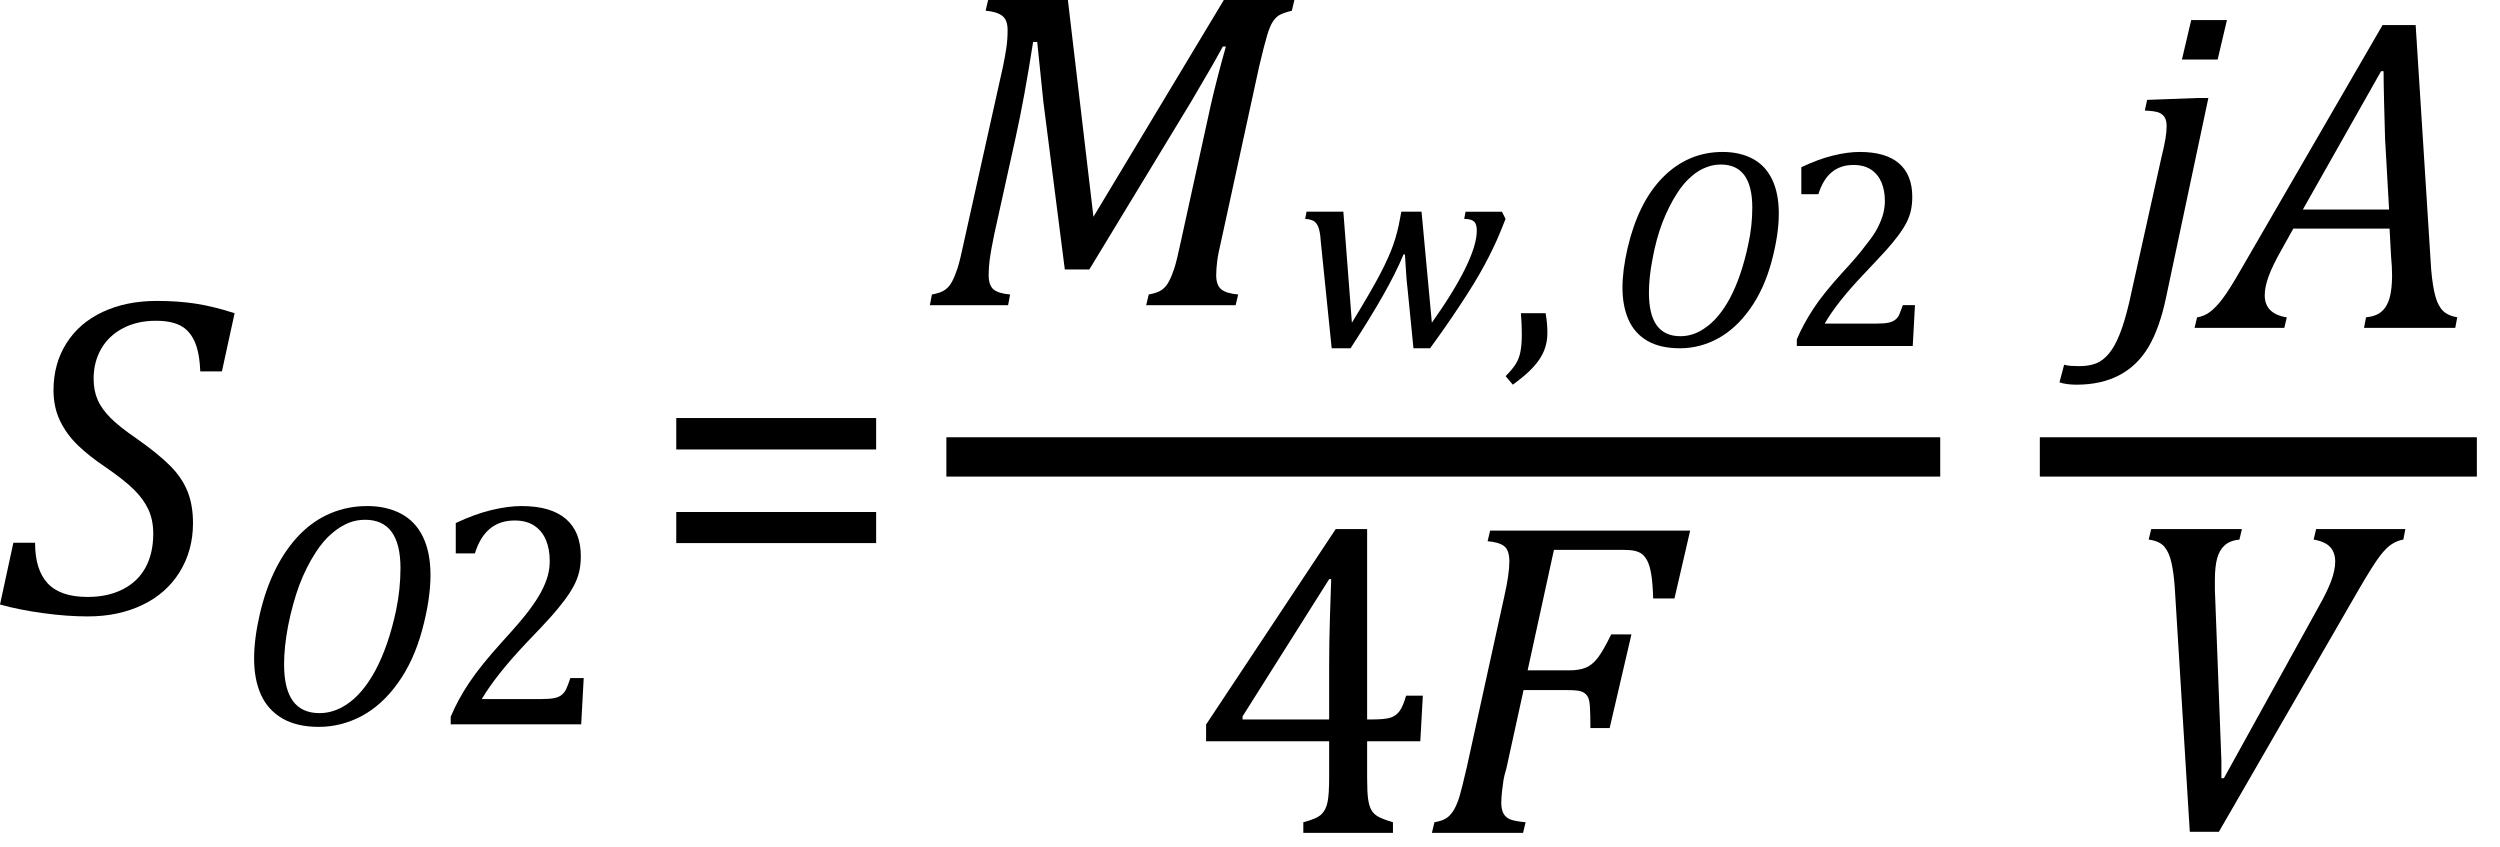 <?xml version="1.0" encoding="UTF-8" standalone="no"?>
<svg
   stroke-dasharray="none"
   shape-rendering="auto"
   font-family="Dialog"
   width="108.076"
   text-rendering="auto"
   fill-opacity="1"
   contentScriptType="text/ecmascript"
   color-interpolation="auto"
   color-rendering="auto"
   preserveAspectRatio="xMidYMid"
   font-size="12px"
   fill="#000000"
   stroke="#000000"
   image-rendering="auto"
   stroke-miterlimit="10"
   zoomAndPan="magnify"
   version="1.0"
   stroke-linecap="square"
   stroke-linejoin="miter"
   contentStyleType="text/css"
   font-style="normal"
   height="36.609"
   stroke-width="1"
   stroke-dashoffset="0"
   font-weight="normal"
   stroke-opacity="1"
   y="-5"
   id="svg203"
   sodipodi:docname="eqd644dd18-f106-46a2-92c7-5732da0fc413.svg"
   inkscape:version="1.2.2 (732a01da63, 2022-12-09)"
   xmlns:inkscape="http://www.inkscape.org/namespaces/inkscape"
   xmlns:sodipodi="http://sodipodi.sourceforge.net/DTD/sodipodi-0.dtd"
   xmlns="http://www.w3.org/2000/svg"
   xmlns:svg="http://www.w3.org/2000/svg">
  <sodipodi:namedview
     id="namedview205"
     pagecolor="#ffffff"
     bordercolor="#000000"
     borderopacity="0.25"
     inkscape:showpageshadow="2"
     inkscape:pageopacity="0.0"
     inkscape:pagecheckerboard="0"
     inkscape:deskcolor="#d1d1d1"
     showgrid="false"
     inkscape:zoom="8.137931"
     inkscape:cx="67.707627"
     inkscape:cy="16.957627"
     inkscape:window-width="1920"
     inkscape:window-height="1129"
     inkscape:window-x="-8"
     inkscape:window-y="-8"
     inkscape:window-maximized="1"
     inkscape:current-layer="svg203" />
  <!--Converted from MathML using JEuclid-->
  <defs
     id="genericDefs" />
  <g
     text-rendering="optimizeLegibility"
     transform="translate(-0.031,26.493)"
     color-rendering="optimizeQuality"
     color-interpolation="linearRGB"
     image-rendering="optimizeQuality"
     id="g143">
    <path
       d="m 1.547,-3.031 q 0,1.172 0.547,1.758 0.547,0.586 1.719,0.586 0.891,0 1.539,-0.336 Q 6,-1.359 6.328,-1.969 6.656,-2.578 6.656,-3.422 6.656,-4.016 6.445,-4.469 6.234,-4.922 5.812,-5.336 5.391,-5.75 4.594,-6.297 3.875,-6.781 3.391,-7.25 2.906,-7.719 2.625,-8.305 2.344,-8.891 2.344,-9.625 q 0,-1.141 0.555,-2.023 0.555,-0.883 1.57,-1.359 1.016,-0.477 2.344,-0.477 0.906,0 1.672,0.117 0.766,0.117 1.688,0.414 L 9.625,-10.438 H 8.688 q -0.031,-0.828 -0.25,-1.305 -0.219,-0.477 -0.617,-0.68 -0.398,-0.203 -1.055,-0.203 -0.812,0 -1.43,0.328 -0.617,0.328 -0.938,0.898 -0.32,0.57 -0.32,1.273 0,0.516 0.172,0.914 0.172,0.398 0.562,0.789 0.391,0.391 1.125,0.891 0.953,0.672 1.461,1.187 0.508,0.516 0.742,1.102 0.234,0.586 0.234,1.367 0,1.172 -0.57,2.102 -0.57,0.93 -1.609,1.43 -1.039,0.5 -2.367,0.5 -0.906,0 -1.93,-0.141 Q 0.875,-0.125 0.031,-0.359 l 0.578,-2.672 z"
       stroke="none"
       id="path141" />
  </g>
  <g
     text-rendering="optimizeLegibility"
     transform="translate(10.141,31.314)"
     color-rendering="optimizeQuality"
     color-interpolation="linearRGB"
     image-rendering="optimizeQuality"
     id="g147">
    <path
       d="m 5.719,-9.438 q 0.844,0 1.469,0.328 0.625,0.328 0.953,1 0.328,0.672 0.328,1.656 0,1.047 -0.359,2.375 Q 7.75,-2.75 7.062,-1.789 6.375,-0.828 5.492,-0.359 4.609,0.109 3.641,0.109 2.688,0.109 2.062,-0.258 1.438,-0.625 1.141,-1.281 0.844,-1.938 0.844,-2.844 q 0,-0.859 0.25,-1.937 0.25,-1.078 0.687,-1.945 0.438,-0.867 1.031,-1.476 0.594,-0.609 1.336,-0.922 0.742,-0.312 1.57,-0.312 z M 7.172,-6.75 q 0,-2.094 -1.531,-2.094 -0.359,0 -0.688,0.125 Q 4.562,-8.562 4.219,-8.266 3.828,-7.938 3.5,-7.422 3.094,-6.797 2.797,-6.016 2.5,-5.203 2.312,-4.25 q -0.172,0.906 -0.172,1.656 0,1.063 0.383,1.586 0.383,0.523 1.149,0.523 0.609,0 1.172,-0.375 0.687,-0.453 1.234,-1.453 0.578,-1.078 0.906,-2.625 0.188,-0.906 0.188,-1.812 z"
       stroke="none"
       id="path145" />
  </g>
  <g
     text-rendering="optimizeLegibility"
     transform="translate(18.609,31.314)"
     color-rendering="optimizeQuality"
     color-interpolation="linearRGB"
     image-rendering="optimizeQuality"
     id="g151">
    <path
       d="m 4.797,-1.094 q 0.344,0 0.547,-0.039 0.203,-0.039 0.328,-0.141 0.125,-0.102 0.195,-0.25 Q 5.938,-1.672 6.047,-2 H 6.625 L 6.516,0 H 0.875 v -0.328 q 0.297,-0.719 0.797,-1.469 0.5,-0.75 1.422,-1.766 0.797,-0.875 1.141,-1.328 0.375,-0.5 0.562,-0.859 0.188,-0.359 0.273,-0.672 0.086,-0.312 0.086,-0.641 0,-0.516 -0.164,-0.906 -0.164,-0.391 -0.5,-0.617 -0.336,-0.227 -0.852,-0.227 -1.281,0 -1.719,1.422 H 1.094 v -1.312 q 0.828,-0.391 1.547,-0.562 0.719,-0.172 1.297,-0.172 1.266,0 1.914,0.555 Q 6.5,-8.328 6.5,-7.266 6.5,-6.906 6.43,-6.602 6.359,-6.297 6.203,-6 6.047,-5.703 5.789,-5.359 5.531,-5.016 5.219,-4.664 4.906,-4.312 4.125,-3.5 2.828,-2.125 2.219,-1.094 Z"
       stroke="none"
       id="path149" />
  </g>
  <g
     text-rendering="optimizeLegibility"
     transform="translate(28.016,26.493)"
     color-rendering="optimizeQuality"
     color-interpolation="linearRGB"
     image-rendering="optimizeQuality"
     id="g155">
    <path
       d="m 1.219,-7.062 v -1.359 h 8.641 v 1.359 z m 0,4.047 v -1.344 h 8.641 v 1.344 z"
       stroke="none"
       id="path153" />
  </g>
  <line
     y2="19.753"
     fill="none"
     x1="41.762"
     x2="83.027"
     y1="19.753"
     id="line157"
     style="color-interpolation:linearRGB;stroke-width:1.7;stroke-dasharray:none;color-rendering:optimizeQuality;image-rendering:optimizeQuality;text-rendering:optimizeLegibility" />
  <path
     d="m 52.907,0 h 3.05 l -0.11,0.464 q -0.354,0.088 -0.519,0.177 -0.166,0.088 -0.298,0.287 -0.133,0.199 -0.254,0.608 -0.122,0.409 -0.342,1.337 l -1.636,7.515 q -0.133,0.553 -0.177,0.895 -0.044,0.343 -0.044,0.608 0,0.442 0.221,0.619 0.221,0.177 0.729,0.221 l -0.11,0.464 h -3.868 l 0.111,-0.464 q 0.376,-0.066 0.564,-0.199 0.188,-0.133 0.309,-0.365 0.122,-0.232 0.232,-0.564 0.11,-0.332 0.31,-1.282 L 52.355,4.487 Q 52.62,3.338 52.996,2.011 h -0.133 q -0.287,0.53 -0.564,1.006 -0.276,0.475 -0.807,1.381 l -4.399,7.25 h -1.061 L 45.105,4.399 44.839,1.812 h -0.177 Q 44.287,4.222 43.911,5.924 L 42.983,10.123 q -0.155,0.752 -0.199,1.105 -0.044,0.354 -0.044,0.663 0,0.442 0.21,0.619 0.21,0.177 0.718,0.221 l -0.088,0.464 h -3.382 l 0.089,-0.464 q 0.376,-0.066 0.564,-0.199 0.188,-0.133 0.309,-0.365 0.122,-0.232 0.232,-0.564 0.11,-0.332 0.31,-1.282 l 1.658,-7.449 q 0.088,-0.42 0.144,-0.796 0.055,-0.376 0.055,-0.774 0,-0.442 -0.232,-0.619 -0.232,-0.177 -0.718,-0.221 L 42.717,0 h 3.448 l 1.105,9.372 z"
     stroke-width="1.243"
     stroke="none"
     id="path159"
     style="color-interpolation:linearRGB;color-rendering:optimizeQuality;image-rendering:optimizeQuality;text-rendering:optimizeLegibility" />
  <g
     text-rendering="optimizeLegibility"
     transform="matrix(1.243,0,0,1.243,55.957,14.959)"
     color-rendering="optimizeQuality"
     color-interpolation="linearRGB"
     image-rendering="optimizeQuality"
     id="g165">
    <path
       d="m 4.781,-0.812 q 0.766,-1.078 1.164,-1.891 0.399,-0.812 0.399,-1.312 0,-0.234 -0.102,-0.32 -0.102,-0.086 -0.336,-0.086 l 0.047,-0.25 h 1.266 l 0.125,0.25 Q 7.172,-3.984 7.07,-3.75 6.969,-3.516 6.805,-3.188 6.641,-2.859 6.453,-2.531 6.266,-2.203 6.016,-1.812 5.766,-1.422 5.453,-0.961 5.141,-0.5 4.719,0.078 H 4.141 L 3.938,-1.969 Q 3.906,-2.203 3.883,-2.586 3.859,-2.969 3.844,-3.188 H 3.797 Q 3.531,-2.547 3.078,-1.75 2.625,-0.953 1.953,0.078 H 1.297 L 0.922,-3.594 Q 0.906,-3.875 0.859,-4.055 0.812,-4.234 0.711,-4.32 0.609,-4.406 0.375,-4.422 l 0.047,-0.25 H 1.703 L 2,-0.812 q 0.688,-1.125 0.992,-1.711 0.305,-0.586 0.453,-1.016 0.148,-0.43 0.227,-0.883 l 0.047,-0.25 h 0.703 z"
       stroke="none"
       id="path163" />
  </g>
  <g
     text-rendering="optimizeLegibility"
     transform="matrix(1.243,0,0,1.243,64.933,14.959)"
     color-rendering="optimizeQuality"
     color-interpolation="linearRGB"
     image-rendering="optimizeQuality"
     id="g169">
    <path
       d="m 1.516,-1.141 q 0.062,0.344 0.062,0.688 0,0.328 -0.117,0.617 Q 1.344,0.453 1.086,0.734 0.828,1.016 0.375,1.344 L 0.125,1.047 Q 0.359,0.812 0.477,0.625 0.594,0.438 0.641,0.195 q 0.047,-0.242 0.047,-0.602 0,-0.359 -0.031,-0.734 z"
       stroke="none"
       id="path167" />
  </g>
  <g
     text-rendering="optimizeLegibility"
     transform="matrix(1.243,0,0,1.243,69.382,14.959)"
     color-rendering="optimizeQuality"
     color-interpolation="linearRGB"
     image-rendering="optimizeQuality"
     id="g173">
    <path
       d="m 4.094,-6.75 q 0.594,0 1.039,0.234 0.445,0.234 0.68,0.719 0.234,0.484 0.234,1.188 0,0.75 -0.258,1.695 -0.258,0.945 -0.75,1.633 -0.492,0.687 -1.117,1.023 -0.625,0.336 -1.312,0.336 -0.688,0 -1.133,-0.258 -0.445,-0.258 -0.656,-0.734 -0.211,-0.476 -0.211,-1.117 0,-0.609 0.18,-1.383 0.18,-0.773 0.484,-1.391 0.305,-0.617 0.734,-1.055 0.43,-0.438 0.953,-0.664 Q 3.484,-6.75 4.094,-6.75 Z m 1.031,1.938 q 0,-1.5 -1.094,-1.5 -0.266,0 -0.5,0.094 -0.266,0.094 -0.516,0.313 -0.281,0.234 -0.516,0.609 -0.281,0.438 -0.5,1 -0.219,0.578 -0.344,1.266 -0.125,0.641 -0.125,1.172 0,0.766 0.274,1.141 0.273,0.375 0.82,0.375 0.438,0 0.828,-0.266 0.5,-0.328 0.891,-1.047 Q 4.75,-2.422 4.984,-3.531 5.125,-4.172 5.125,-4.812 Z"
       stroke="none"
       id="path171" />
  </g>
  <g
     text-rendering="optimizeLegibility"
     transform="matrix(1.243,0,0,1.243,76.901,14.959)"
     color-rendering="optimizeQuality"
     color-interpolation="linearRGB"
     image-rendering="optimizeQuality"
     id="g177">
    <path
       d="m 3.422,-0.781 q 0.25,0 0.391,-0.031 0.141,-0.031 0.234,-0.102 0.094,-0.07 0.141,-0.18 0.047,-0.109 0.125,-0.328 H 4.734 L 4.656,0 H 0.625 V -0.234 Q 0.844,-0.75 1.195,-1.289 1.547,-1.828 2.203,-2.547 2.781,-3.172 3.016,-3.5 3.297,-3.844 3.43,-4.102 3.562,-4.359 3.625,-4.586 q 0.062,-0.227 0.062,-0.461 0,-0.359 -0.117,-0.641 -0.117,-0.281 -0.359,-0.445 -0.242,-0.164 -0.617,-0.164 -0.906,0 -1.219,1.016 H 0.781 V -6.219 Q 1.375,-6.5 1.883,-6.625 2.391,-6.75 2.812,-6.75 q 0.906,0 1.367,0.398 0.461,0.399 0.461,1.164 0,0.25 -0.047,0.469 -0.047,0.219 -0.156,0.43 -0.109,0.211 -0.297,0.461 -0.188,0.25 -0.414,0.5 Q 3.5,-3.078 2.953,-2.5 2.016,-1.516 1.594,-0.781 Z"
       stroke="none"
       id="path175" />
  </g>
  <g
     text-rendering="optimizeLegibility"
     transform="matrix(1.401,0,0,1.401,51.396,36.006)"
     color-rendering="optimizeQuality"
     color-interpolation="linearRGB"
     image-rendering="optimizeQuality"
     id="g181"
     style="stroke-width:0.888">
    <path
       d="m 3.531,-0.328 q 0.422,-0.109 0.563,-0.25 0.141,-0.141 0.187,-0.383 0.047,-0.242 0.047,-0.742 v -1.125 H 0.531 v -0.516 l 4,-6.031 H 5.5 V -3.5 h 0.141 q 0.406,0 0.578,-0.055 Q 6.391,-3.609 6.5,-3.758 6.609,-3.906 6.703,-4.234 H 7.219 L 7.141,-2.828 H 5.5 v 1.125 q 0,0.453 0.031,0.664 0.031,0.211 0.102,0.336 0.07,0.125 0.211,0.203 0.141,0.078 0.453,0.172 V 0 H 3.531 Z M 1.656,-3.5 h 2.672 v -1.703 q 0,-0.641 0.024,-1.438 0.023,-0.797 0.039,-1.188 H 4.328 l -2.672,4.234 z"
       stroke="none"
       id="path179"
       style="stroke-width:0.76" />
  </g>
  <g
     text-rendering="optimizeLegibility"
     transform="matrix(1.401,0,0,1.401,61.508,36.006)"
     color-rendering="optimizeQuality"
     color-interpolation="linearRGB"
     image-rendering="optimizeQuality"
     id="g185"
     style="stroke-width:0.888">
    <path
       d="M 2.578,-1.984 Q 2.516,-1.781 2.492,-1.641 2.469,-1.5 2.445,-1.289 q -0.023,0.211 -0.023,0.367 0,0.203 0.07,0.328 0.07,0.125 0.211,0.18 0.141,0.055 0.469,0.086 L 3.094,0 H 0.281 L 0.359,-0.328 Q 0.625,-0.375 0.75,-0.469 0.875,-0.562 0.969,-0.727 1.062,-0.891 1.133,-1.125 1.203,-1.359 1.359,-2.031 l 1.156,-5.266 q 0.156,-0.688 0.156,-1.078 0,-0.344 -0.156,-0.469 Q 2.359,-8.969 2,-9 L 2.078,-9.328 H 8.25 L 7.766,-7.234 H 7.109 Q 7.094,-7.719 7.047,-7.992 7,-8.266 6.922,-8.406 6.844,-8.547 6.758,-8.609 6.672,-8.672 6.539,-8.703 6.406,-8.734 6.156,-8.734 H 4.047 l -0.812,3.719 h 1.281 q 0.297,0 0.5,-0.078 0.203,-0.078 0.375,-0.297 0.172,-0.219 0.422,-0.734 h 0.625 L 5.766,-3.234 H 5.172 q 0,-0.438 -0.016,-0.672 Q 5.141,-4.141 5.07,-4.234 5,-4.328 4.883,-4.367 4.766,-4.406 4.453,-4.406 H 3.109 Z"
       stroke="none"
       id="path183"
       style="stroke-width:0.76" />
  </g>
  <line
     y2="19.753"
     fill="none"
     x1="89.032"
     x2="106.226"
     y1="19.753"
     id="line187"
     style="color-interpolation:linearRGB;stroke-width:1.7;stroke-dasharray:none;color-rendering:optimizeQuality;image-rendering:optimizeQuality;text-rendering:optimizeLegibility" />
  <path
     d="M 96.271,0.868 95.87,2.573 h -1.544 L 94.727,0.868 Z M 93.644,12.84 q -0.281,1.343 -0.762,2.156 -0.481,0.812 -1.263,1.223 -0.782,0.411 -1.845,0.411 -0.441,0 -0.742,-0.1 l 0.201,-0.762 q 0.14,0.04 0.311,0.05 0.17,0.01 0.351,0.01 0.421,0 0.722,-0.12 0.301,-0.12 0.551,-0.421 0.251,-0.301 0.461,-0.822 0.21,-0.521 0.411,-1.364 l 1.404,-6.317 q 0.12,-0.481 0.17,-0.792 0.05,-0.311 0.05,-0.531 0,-0.241 -0.08,-0.381 -0.08,-0.14 -0.251,-0.211 -0.17,-0.07 -0.612,-0.09 l 0.1,-0.461 2.146,-0.08 h 0.501 z"
     stroke-width="1.243"
     stroke="none"
     id="path189"
     style="color-interpolation:linearRGB;color-rendering:optimizeQuality;image-rendering:optimizeQuality;text-rendering:optimizeLegibility" />
  <g
     text-rendering="optimizeLegibility"
     transform="matrix(1.387,0,0,1.387,95.761,14.174)"
     color-rendering="optimizeQuality"
     color-interpolation="linearRGB"
     image-rendering="optimizeQuality"
     id="g195"
     style="stroke-width:0.897">
    <path
       d="m 4.641,0 0.062,-0.328 q 0.312,-0.031 0.484,-0.18 0.172,-0.148 0.25,-0.422 0.078,-0.273 0.078,-0.711 0,-0.266 -0.031,-0.578 l -0.047,-0.875 h -3 l -0.375,0.672 q -0.266,0.469 -0.391,0.805 -0.125,0.336 -0.125,0.602 0,0.578 0.688,0.688 L 2.156,0 h -2.797 l 0.078,-0.328 Q -0.344,-0.359 -0.156,-0.5 0.031,-0.641 0.242,-0.922 0.453,-1.203 0.828,-1.859 L 5.219,-9.438 H 6.25 l 0.484,7.625 q 0.047,0.531 0.133,0.836 0.086,0.305 0.242,0.453 0.156,0.148 0.438,0.195 L 7.484,0 Z M 2.734,-3.688 H 5.422 L 5.297,-5.891 Q 5.281,-6.344 5.266,-7.023 5.25,-7.703 5.25,-8 H 5.172 Z"
       stroke="none"
       id="path193"
       style="stroke-width:0.835" />
  </g>
  <g
     text-rendering="optimizeLegibility"
     transform="matrix(1.387,0,0,1.387,91.09,35.809)"
     color-rendering="optimizeQuality"
     color-interpolation="linearRGB"
     image-rendering="optimizeQuality"
     id="g199"
     style="stroke-width:0.897">
    <path
       d="M 4.203,-9.328 4.125,-9 Q 3.828,-8.969 3.664,-8.82 3.5,-8.672 3.43,-8.414 q -0.07,0.258 -0.07,0.68 0,0.141 0,0.297 l 0.203,5.328 v 0.547 h 0.078 l 2.953,-5.344 q 0.266,-0.469 0.391,-0.805 0.125,-0.336 0.125,-0.602 0,-0.281 -0.156,-0.453 Q 6.797,-8.938 6.438,-9 L 6.516,-9.328 H 9.297 L 9.234,-9 Q 9.047,-8.969 8.875,-8.859 8.703,-8.75 8.5,-8.484 8.297,-8.219 7.859,-7.469 L 3.484,0.109 H 2.578 L 2.109,-7.516 Q 2.078,-7.953 2.008,-8.273 1.938,-8.594 1.789,-8.773 1.641,-8.953 1.297,-9 L 1.375,-9.328 Z"
       stroke="none"
       id="path197"
       style="stroke-width:0.804" />
  </g>
</svg>
